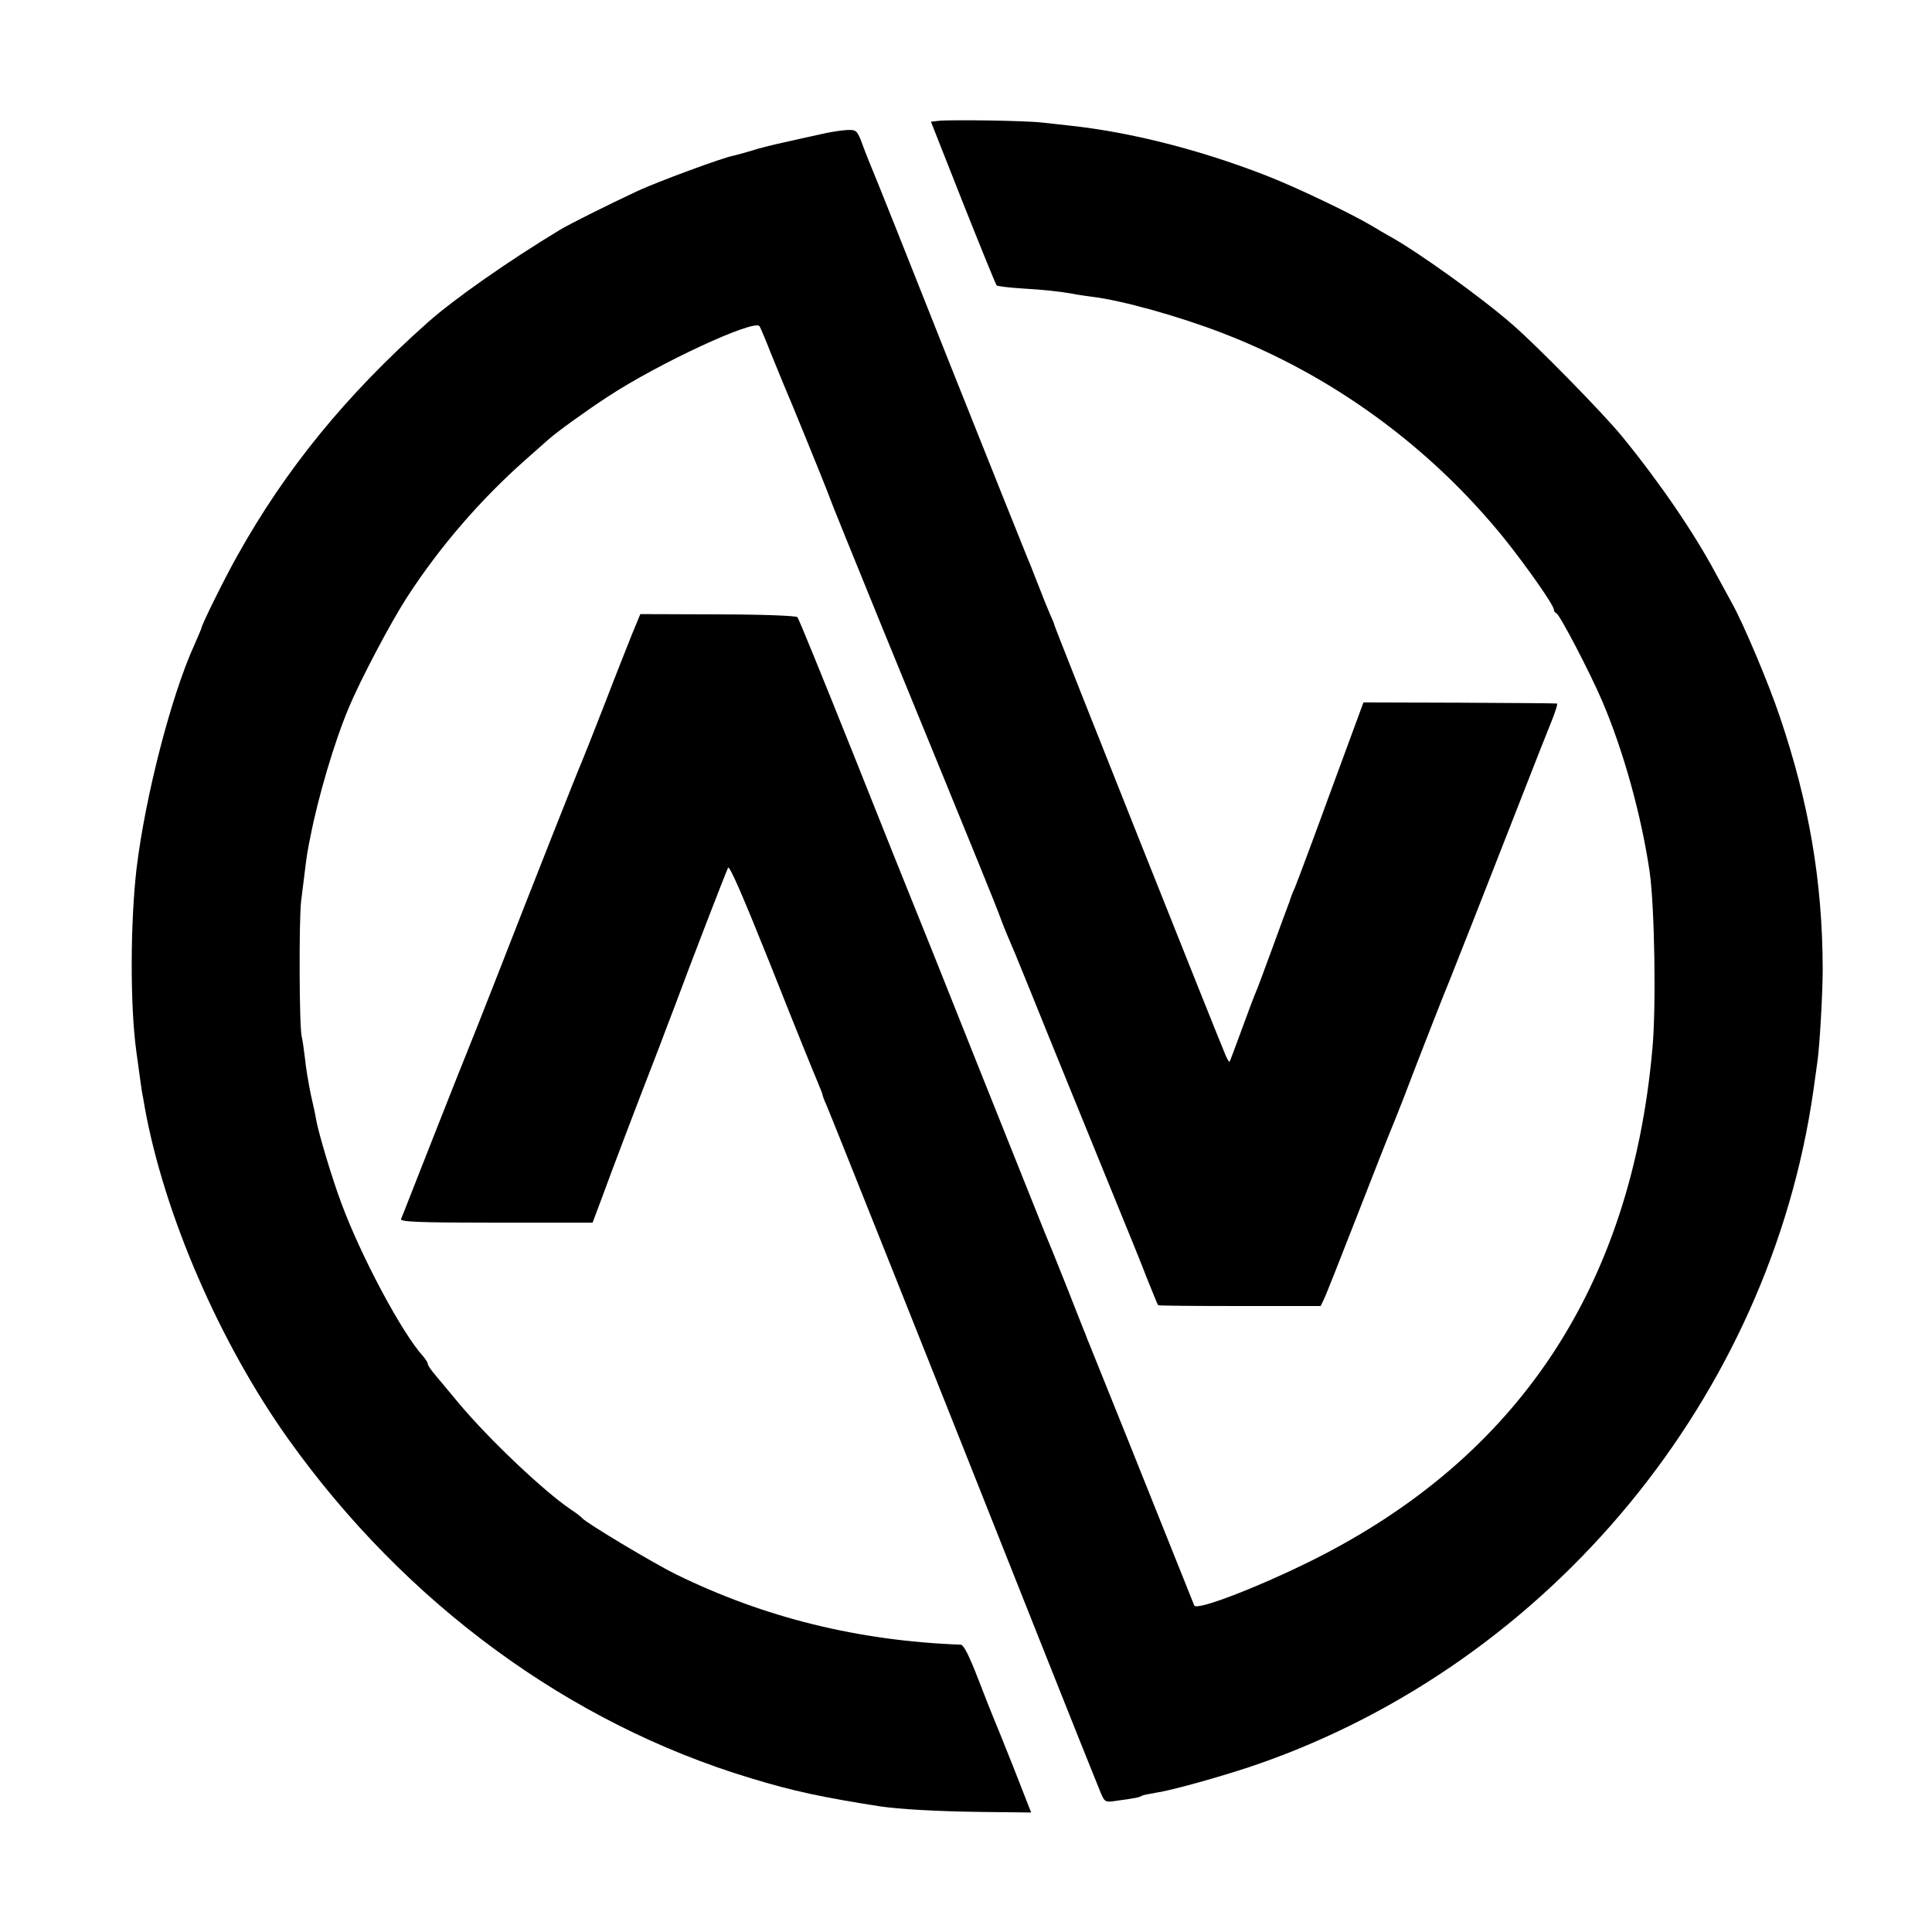 <?xml version="1.0" standalone="no"?>
<!DOCTYPE svg PUBLIC "-//W3C//DTD SVG 20010904//EN"
 "http://www.w3.org/TR/2001/REC-SVG-20010904/DTD/svg10.dtd">
<svg version="1.0" xmlns="http://www.w3.org/2000/svg"
 width="700pt" height="700pt" viewBox="0 0 700 700"
 preserveAspectRatio="xMidYMid meet">
<g transform="translate(0,700) scale(0.1,-0.1)"
fill="#000000" stroke="none">
<path d="M3399 6562 l-26 -3 116 -294 c64 -161 119 -296 122 -299 3 -3 43 -8
90 -11 83 -5 140 -11 189 -20 14 -3 43 -7 65 -10 110 -13 316 -71 472 -131
399 -153 754 -412 1024 -746 83 -104 179 -241 179 -257 0 -5 4 -11 9 -13 12
-4 122 -215 166 -318 77 -180 142 -414 172 -619 18 -126 24 -489 10 -640 -77
-865 -487 -1482 -1232 -1854 -197 -98 -420 -184 -428 -164 -154 386 -372 928
-380 947 -6 14 -11 27 -12 30 -1 3 -5 14 -10 25 -4 11 -35 88 -67 170 -33 83
-66 164 -73 180 -7 17 -115 287 -240 600 -125 314 -233 584 -240 600 -7 17
-102 253 -210 525 -109 272 -201 499 -206 504 -5 5 -131 10 -289 10 l-280 1
-29 -70 c-15 -38 -61 -153 -100 -255 -40 -102 -76 -194 -81 -205 -16 -36 -171
-428 -320 -810 -45 -115 -88 -223 -95 -240 -7 -16 -63 -158 -125 -315 -62
-157 -114 -291 -117 -297 -4 -10 69 -13 345 -13 l349 0 33 88 c41 112 110 294
208 547 19 50 44 117 57 150 55 149 186 488 193 501 5 10 56 -108 156 -358 81
-205 157 -392 167 -415 10 -24 19 -46 19 -49 0 -3 6 -20 14 -37 15 -34 403
-1007 762 -1912 118 -297 222 -557 231 -578 16 -38 17 -38 62 -31 66 9 80 12
89 18 4 2 28 7 52 11 57 8 259 65 370 104 1060 370 1851 1330 2010 2438 6 43
13 92 15 108 8 54 19 248 19 335 -1 316 -49 600 -156 915 -41 122 -132 337
-173 410 -12 22 -39 72 -60 110 -80 149 -204 330 -339 495 -68 83 -307 327
-396 404 -112 98 -342 263 -445 320 -16 9 -46 26 -65 38 -74 44 -270 138 -380
181 -241 94 -492 158 -715 182 -27 3 -72 8 -100 11 -57 7 -336 11 -376 6z"/>
<path d="M2975 6514 c-33 -7 -94 -21 -135 -30 -41 -9 -94 -22 -117 -30 -23 -7
-52 -15 -65 -18 -37 -6 -277 -95 -348 -128 -111 -52 -243 -118 -280 -140 -187
-113 -383 -250 -480 -336 -297 -264 -516 -533 -691 -847 -43 -76 -129 -250
-129 -260 0 -2 -12 -30 -26 -62 -83 -182 -177 -545 -209 -808 -23 -197 -24
-499 -1 -665 13 -94 20 -146 21 -150 1 -3 5 -25 9 -50 70 -389 272 -856 522
-1206 424 -594 1017 -1029 1675 -1227 150 -46 263 -70 469 -102 69 -10 203
-18 366 -20 l180 -2 -63 161 c-35 88 -68 170 -73 181 -5 11 -30 75 -56 142
-33 85 -52 123 -63 124 -372 14 -712 98 -1032 255 -85 42 -328 188 -339 203
-3 4 -22 19 -42 32 -99 67 -296 254 -405 384 -41 50 -84 100 -94 113 -10 12
-19 26 -19 30 0 5 -8 17 -17 28 -76 83 -225 362 -296 554 -34 91 -81 248 -91
300 -2 14 -11 57 -20 95 -8 39 -18 97 -21 130 -4 33 -9 69 -12 80 -9 39 -10
421 -2 490 17 141 21 168 25 189 2 12 6 32 9 46 27 140 87 344 138 464 42 102
154 313 211 401 119 184 268 356 431 500 37 33 73 65 79 70 33 30 142 108 220
159 185 121 530 281 548 254 4 -7 22 -49 39 -93 18 -44 38 -93 45 -110 27 -62
165 -401 169 -415 2 -8 88 -220 190 -470 373 -910 407 -996 422 -1035 8 -22
20 -53 27 -70 27 -63 40 -94 91 -220 64 -160 201 -494 307 -755 44 -107 96
-235 115 -285 20 -49 37 -92 39 -94 2 -2 135 -3 296 -3 l293 0 11 23 c7 13 60
148 119 299 59 151 113 289 120 305 7 17 29 71 48 120 67 176 159 410 168 430
8 19 140 354 279 710 32 83 72 183 88 223 16 39 27 73 23 73 -3 1 -162 2 -353
3 l-348 1 -116 -315 c-63 -173 -123 -333 -132 -355 -10 -21 -17 -42 -18 -45 0
-3 -4 -12 -7 -20 -3 -8 -29 -78 -57 -155 -28 -77 -55 -149 -60 -160 -5 -11
-28 -72 -51 -135 -23 -63 -43 -116 -44 -117 -1 -2 -7 7 -13 20 -15 32 -622
1556 -622 1563 0 3 -7 20 -15 37 -8 18 -28 68 -45 112 -17 44 -35 89 -40 100
-5 11 -129 322 -276 690 -146 369 -272 684 -279 700 -7 17 -24 58 -37 93 -22
60 -24 62 -58 61 -19 -1 -62 -7 -95 -15z"/>
</g>
</svg>
